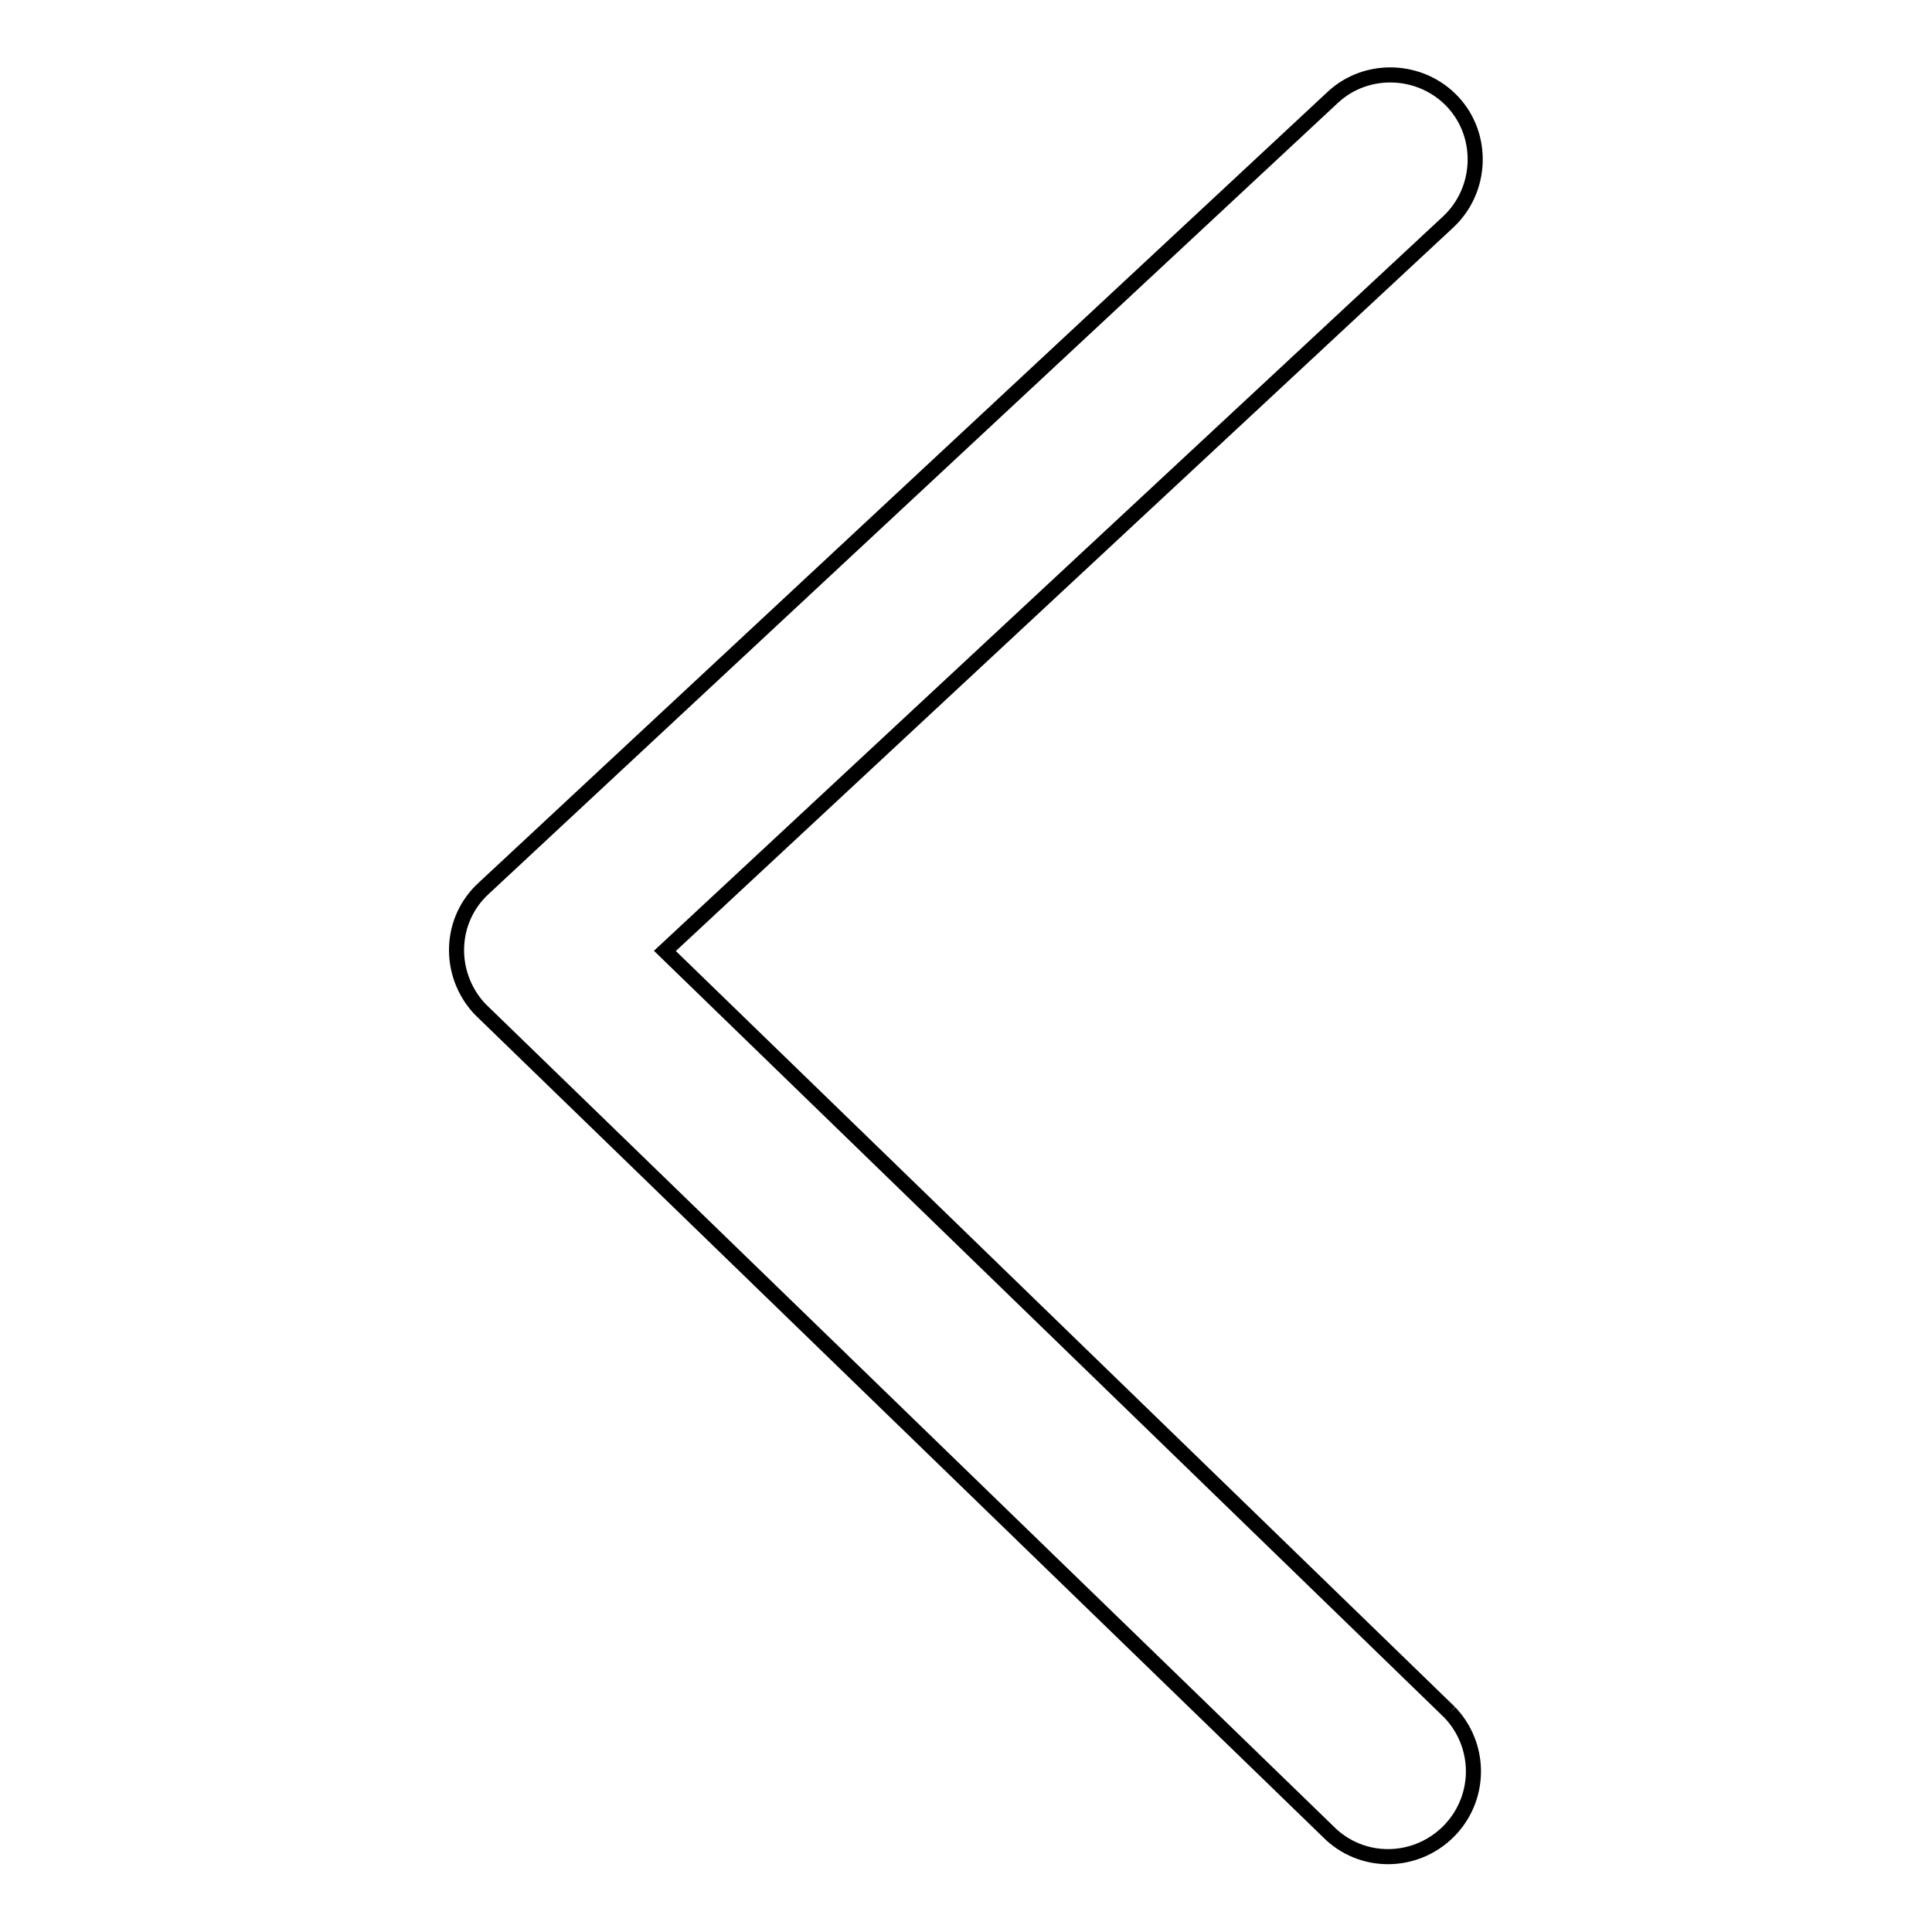 <?xml version="1.0" encoding="utf-8"?>
<!-- Svg Vector Icons : http://www.onlinewebfonts.com/icon -->
<!DOCTYPE svg PUBLIC "-//W3C//DTD SVG 1.1//EN" "http://www.w3.org/Graphics/SVG/1.1/DTD/svg11.dtd">
<svg version="1.1" xmlns="http://www.w3.org/2000/svg" xmlns:xlink="http://www.w3.org/1999/xlink" x="0px" y="0px" viewBox="0 0 256 256" enable-background="new 0 0 256 256" xml:space="preserve">
<g> <path stroke-width="2" fill-opacity="0" stroke="#000000"  d="M192.1,226.9l-104-100.9l103.8-96.6c4.5-4.2,4.8-11.4,0.6-15.9c-4.2-4.5-11.4-4.8-15.9-0.6L64.1,117.7 c-4.6,4.2-4.8,11.3-0.6,15.9c0.1,0.1,0.3,0.3,0.4,0.4l112.5,109.1c4.6,4.2,11.7,3.8,15.9-0.8C196.3,237.9,196.2,231.2,192.1,226.9" /></g>
</svg>